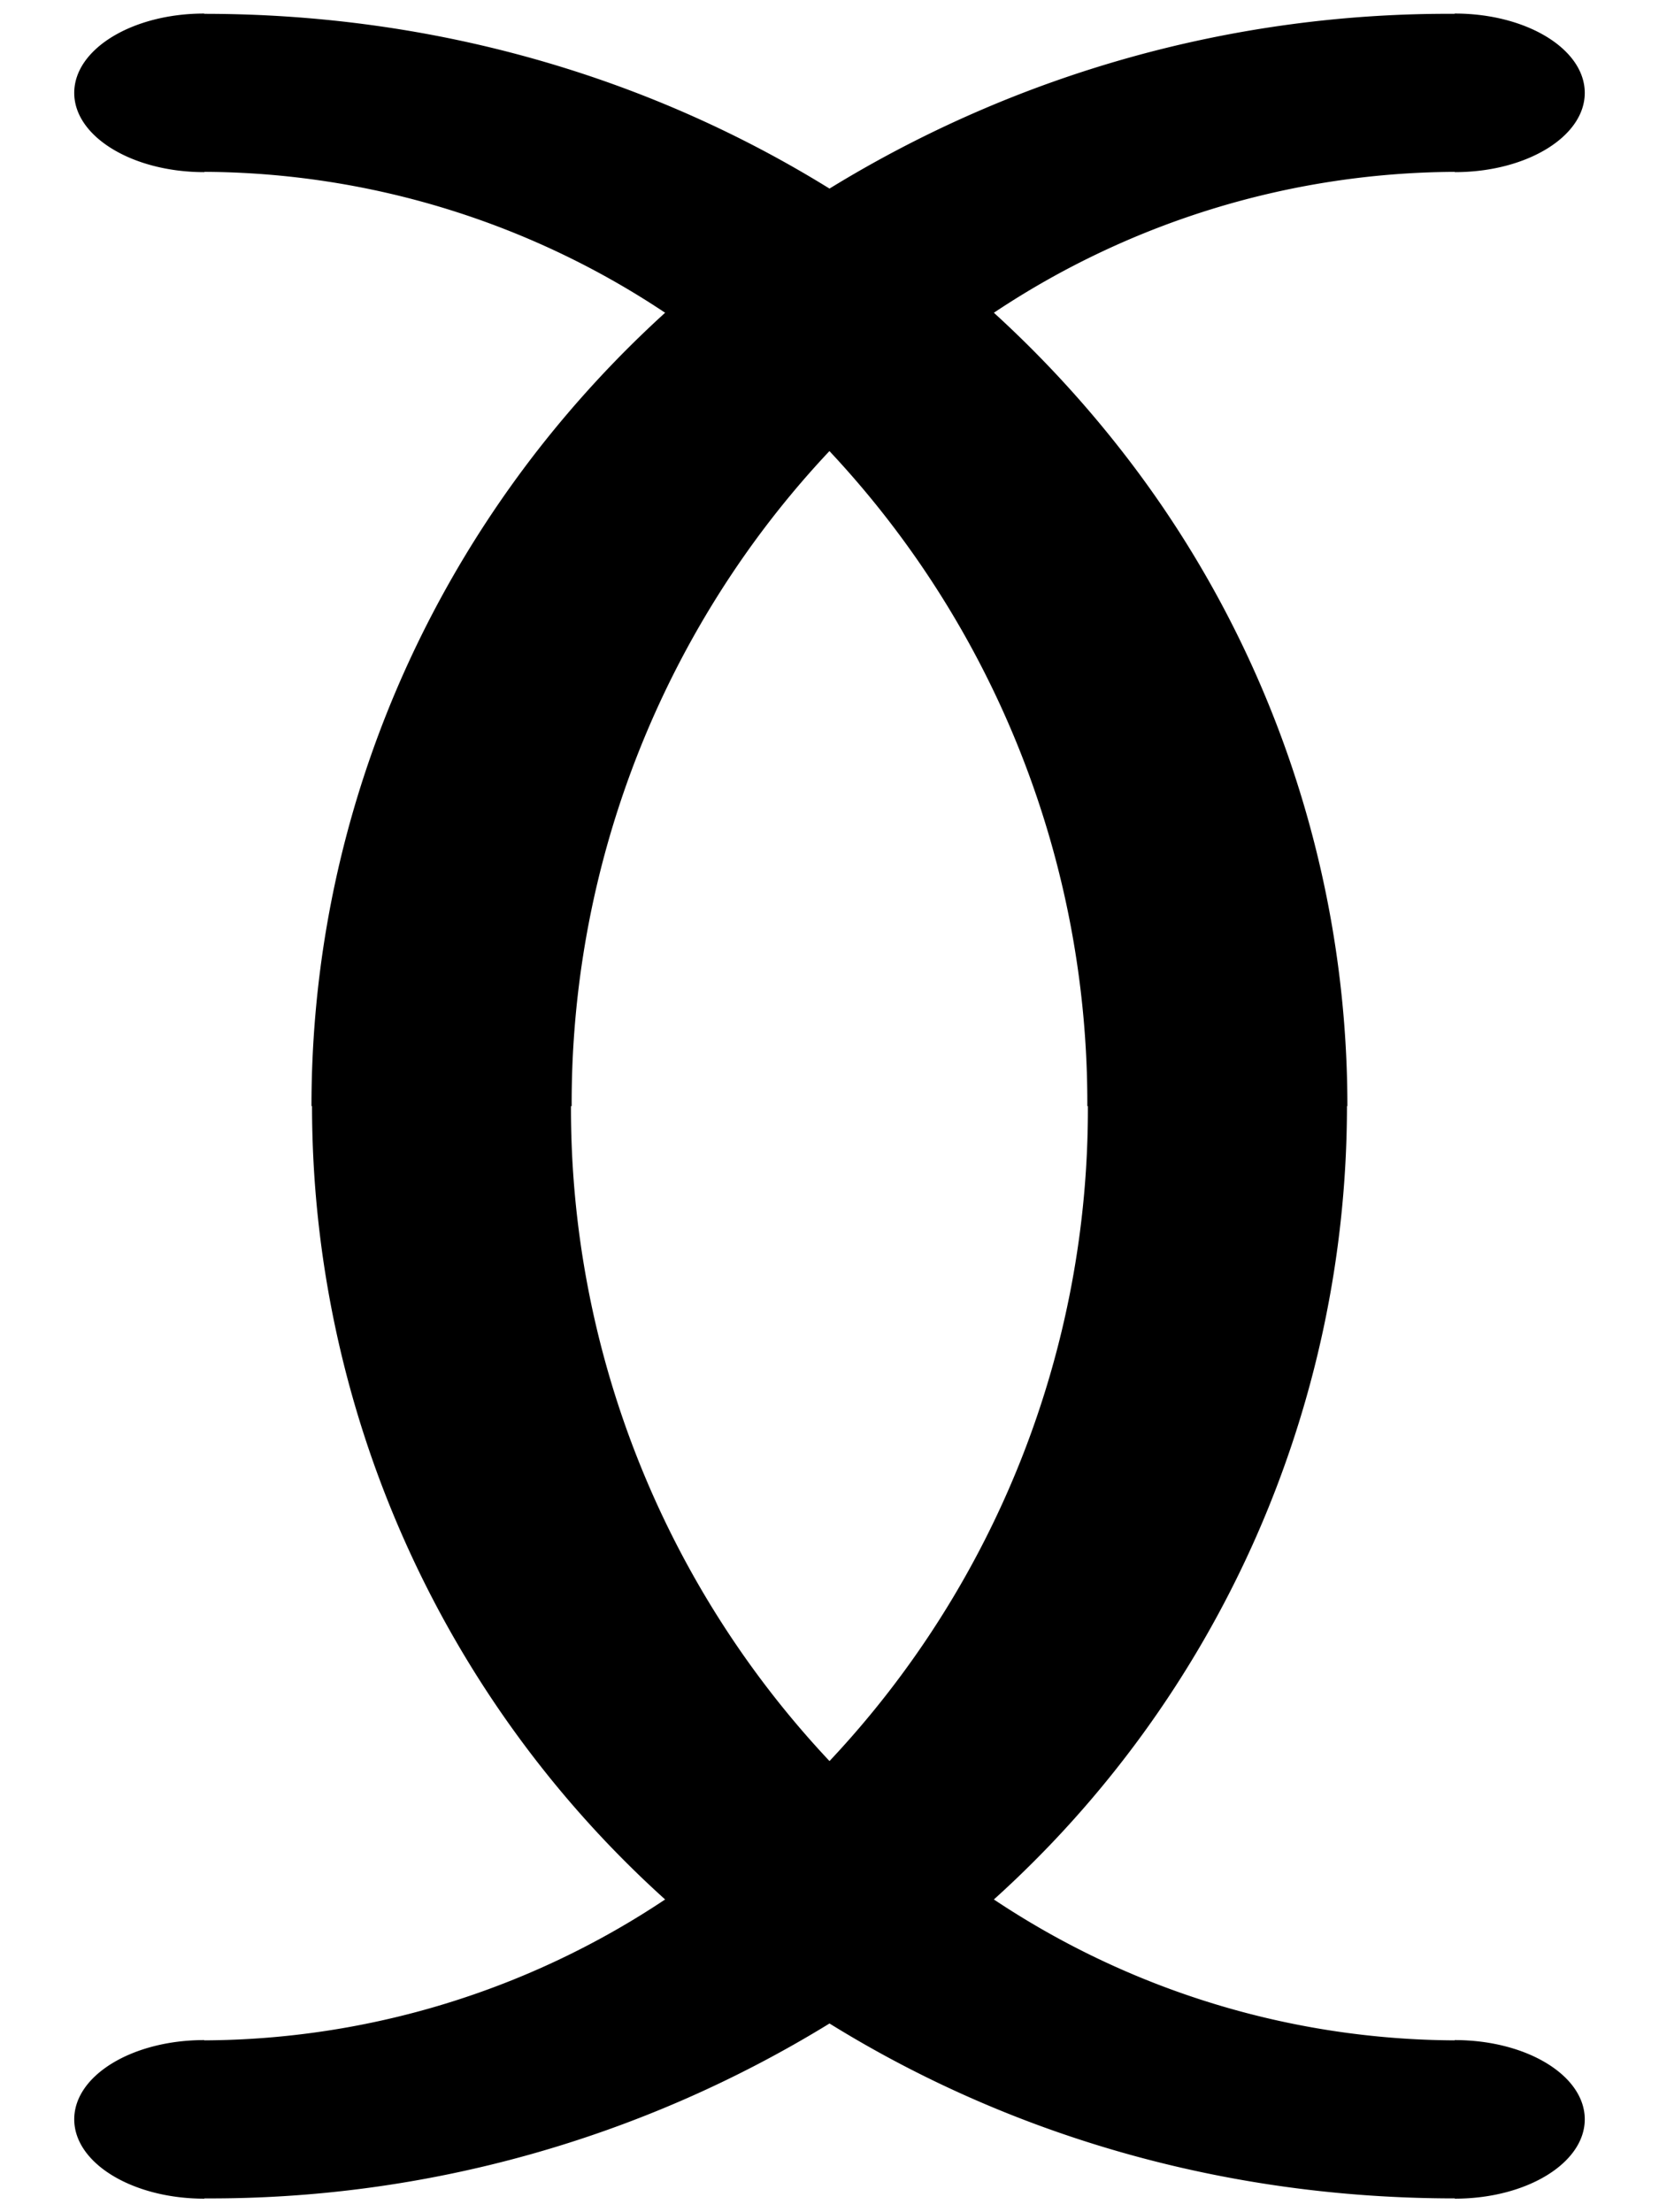 <svg xmlns="http://www.w3.org/2000/svg" xml:space="preserve" width="12mm" height="16mm" style="shape-rendering:geometricPrecision;text-rendering:geometricPrecision;image-rendering:optimizeQuality;fill-rule:evenodd;clip-rule:evenodd" viewBox="0 0 12 16"><path d="M10.523.098c.519 0 .94.257.94.574 0 .316-.421.573-.94.573v-.002a6.055 6.055 0 0 0-3.334 1.019 8.071 8.071 0 0 1 .925.999A7.697 7.697 0 0 1 9.746 8h-.003a7.733 7.733 0 0 1-2.554 5.738 6.055 6.055 0 0 0 3.333 1.019v-.002c.52 0 .941.256.941.573 0 .317-.421.574-.94.574V15.9c-1.682 0-3.23-.464-4.523-1.265A8.55 8.55 0 0 1 1.478 15.9v.002c-.52 0-.941-.257-.941-.574 0-.317.42-.573.94-.573v.002h.001a6.055 6.055 0 0 0 3.333-1.019A7.733 7.733 0 0 1 2.257 8h-.004c0-1.779.61-3.424 1.633-4.74a7.97 7.97 0 0 1 .925-.998 6.056 6.056 0 0 0-3.313-1.019h-.02v.002c-.52 0-.941-.257-.941-.573 0-.317.42-.574.94-.574V.1C3.159.1 4.708.564 6 1.364A8.55 8.55 0 0 1 10.522.1V.098zM6 3.262a6.811 6.811 0 0 0-.547.66A6.899 6.899 0 0 0 4.135 8H4.13A6.891 6.891 0 0 0 6 12.737 6.88 6.88 0 0 0 7.869 8h-.004A6.895 6.895 0 0 0 6 3.263z" style="fill:#000;fill-rule:nonzero"/></svg>